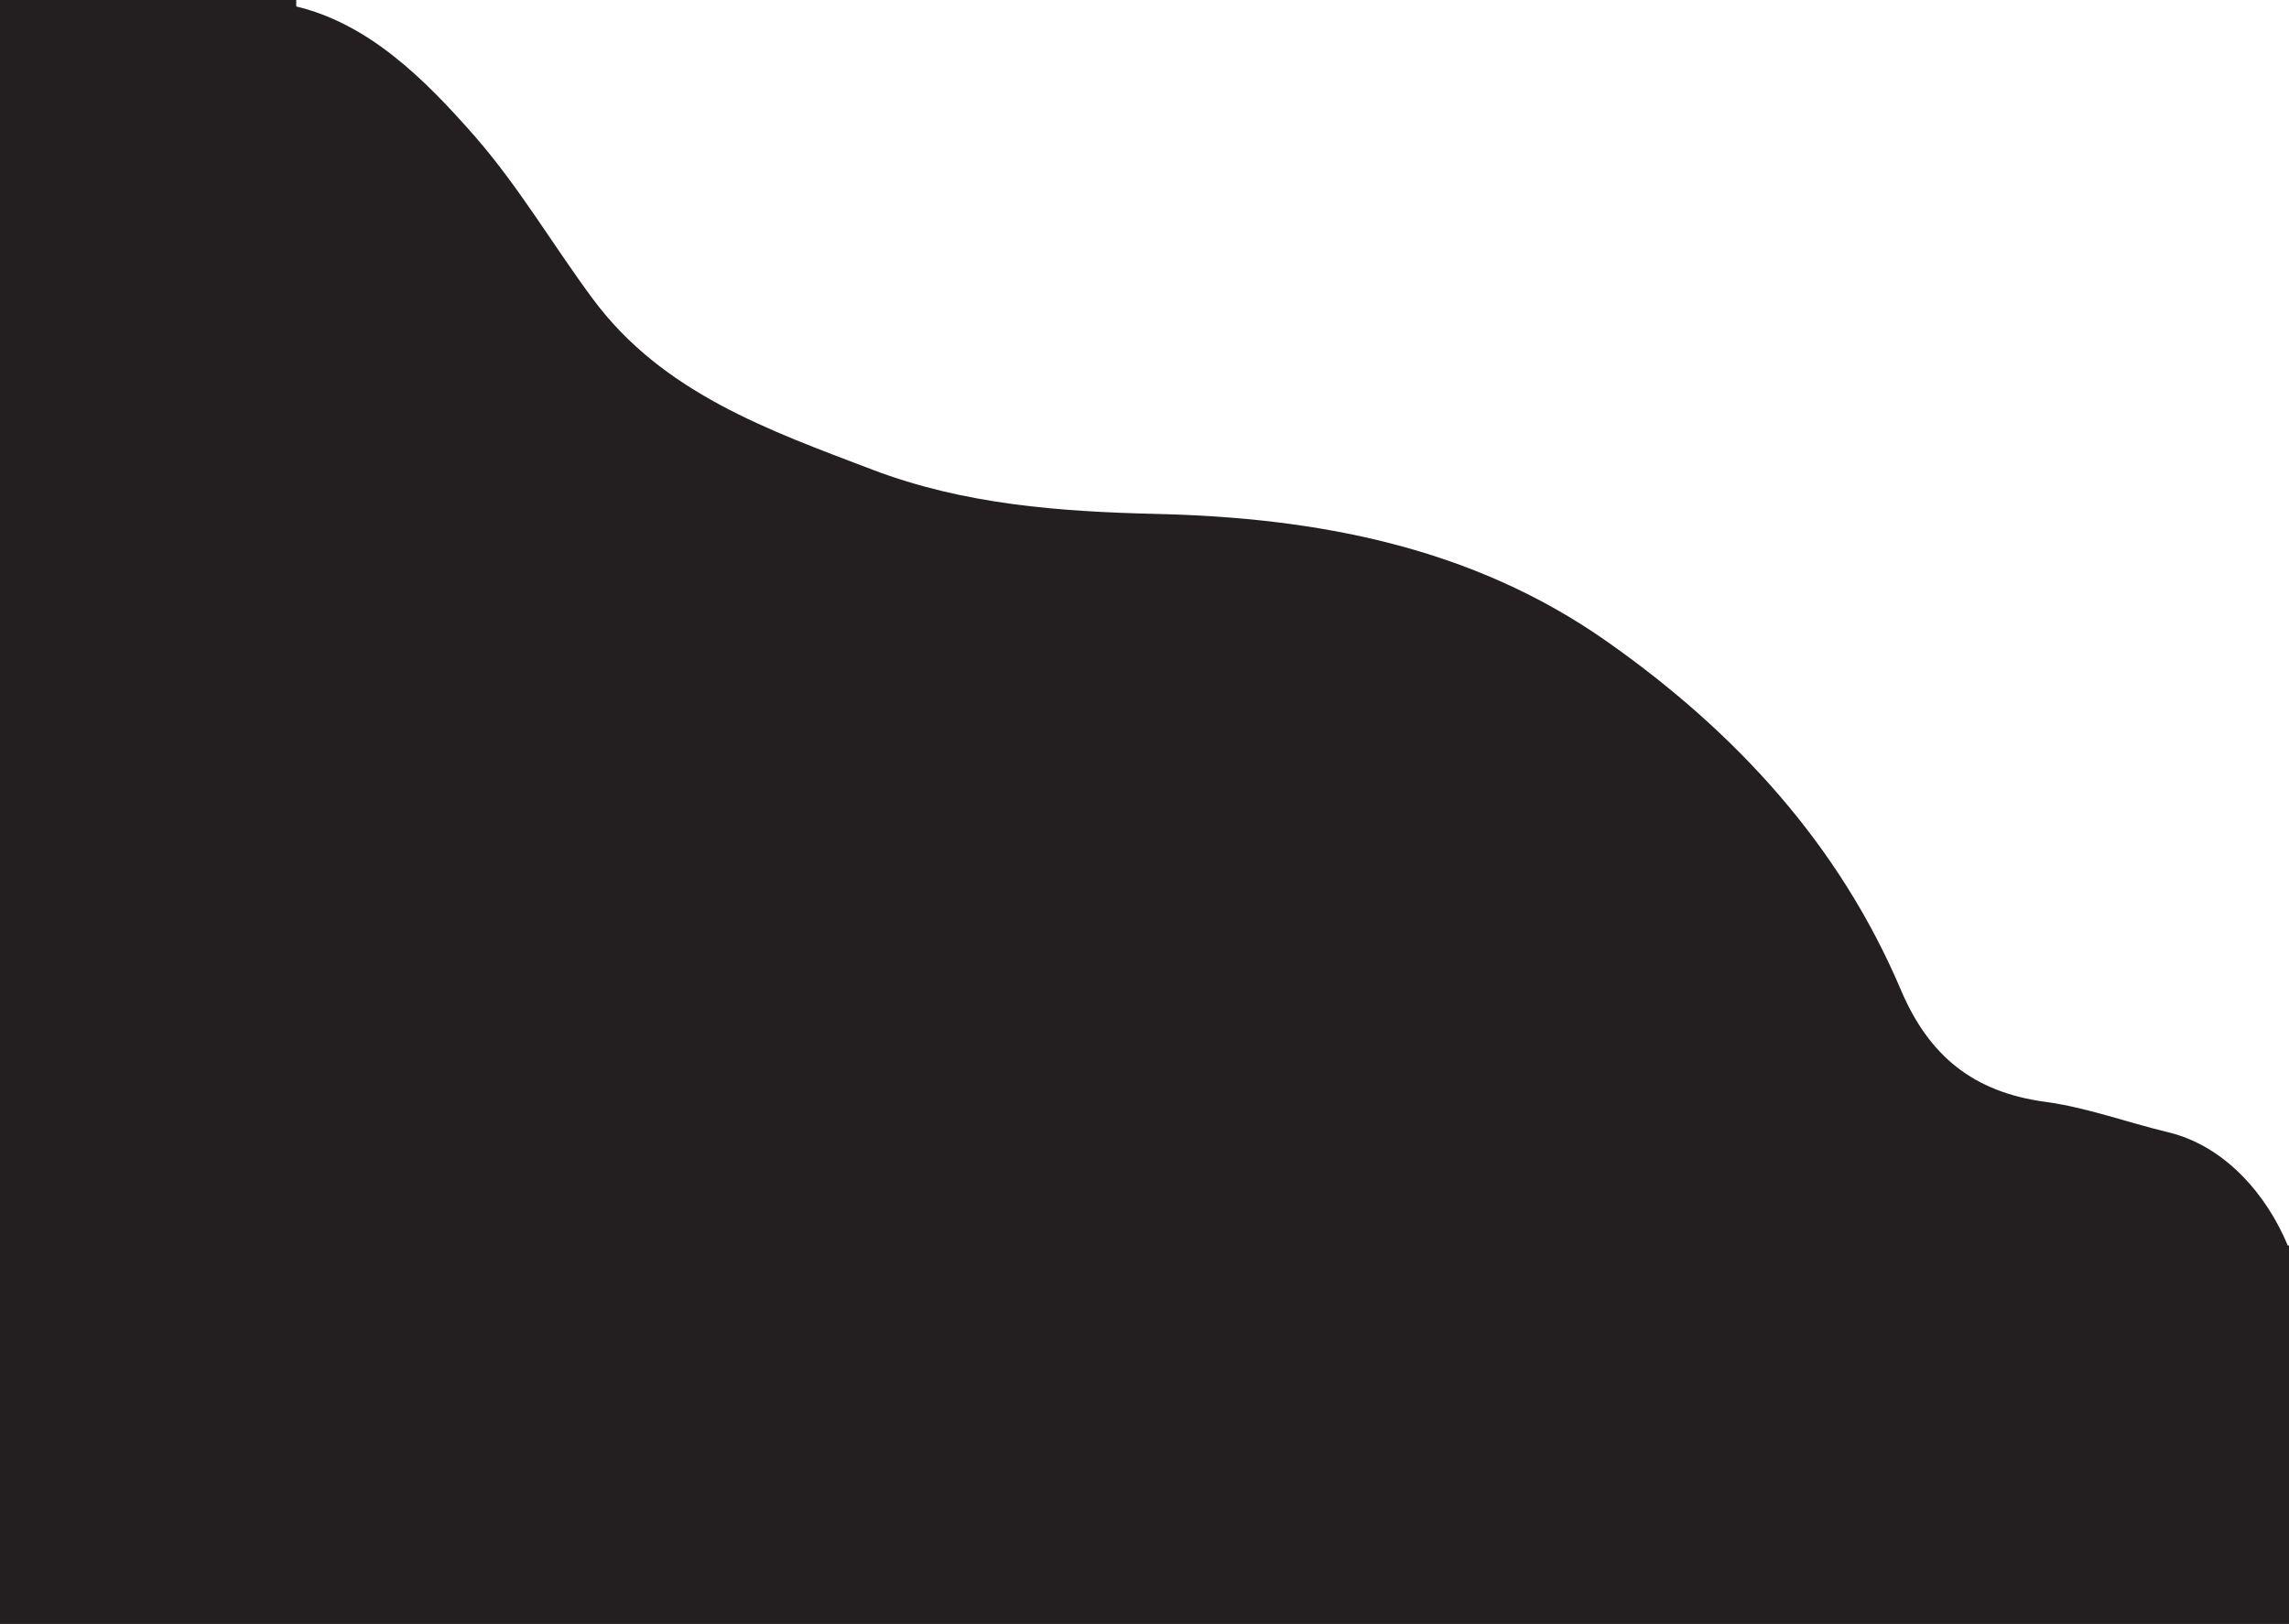 <svg xmlns="http://www.w3.org/2000/svg" viewBox="0 0 1231.63 873.94"><path d="M1231,670.34c-11.37-27.43-33.82-53.64-64.35-61-22.16-5.31-43.86-13.38-66.27-16.39-38.69-5.26-62.51-24.75-77.58-60.21C989.66,454.63,934,393.9,864.31,345c-72.38-50.82-155.83-66.41-241.92-68.43-52.51-1.22-103.65-5.07-152.83-23.76-56.12-21.33-113.18-41.43-150.62-92-21.41-28.89-39.68-60.21-63.21-87.17C228,41.89,198.15,12.77,159.4,3.47V0H0V873.94H1231.63V670.34Z" style="fill:#231f20"/></svg>